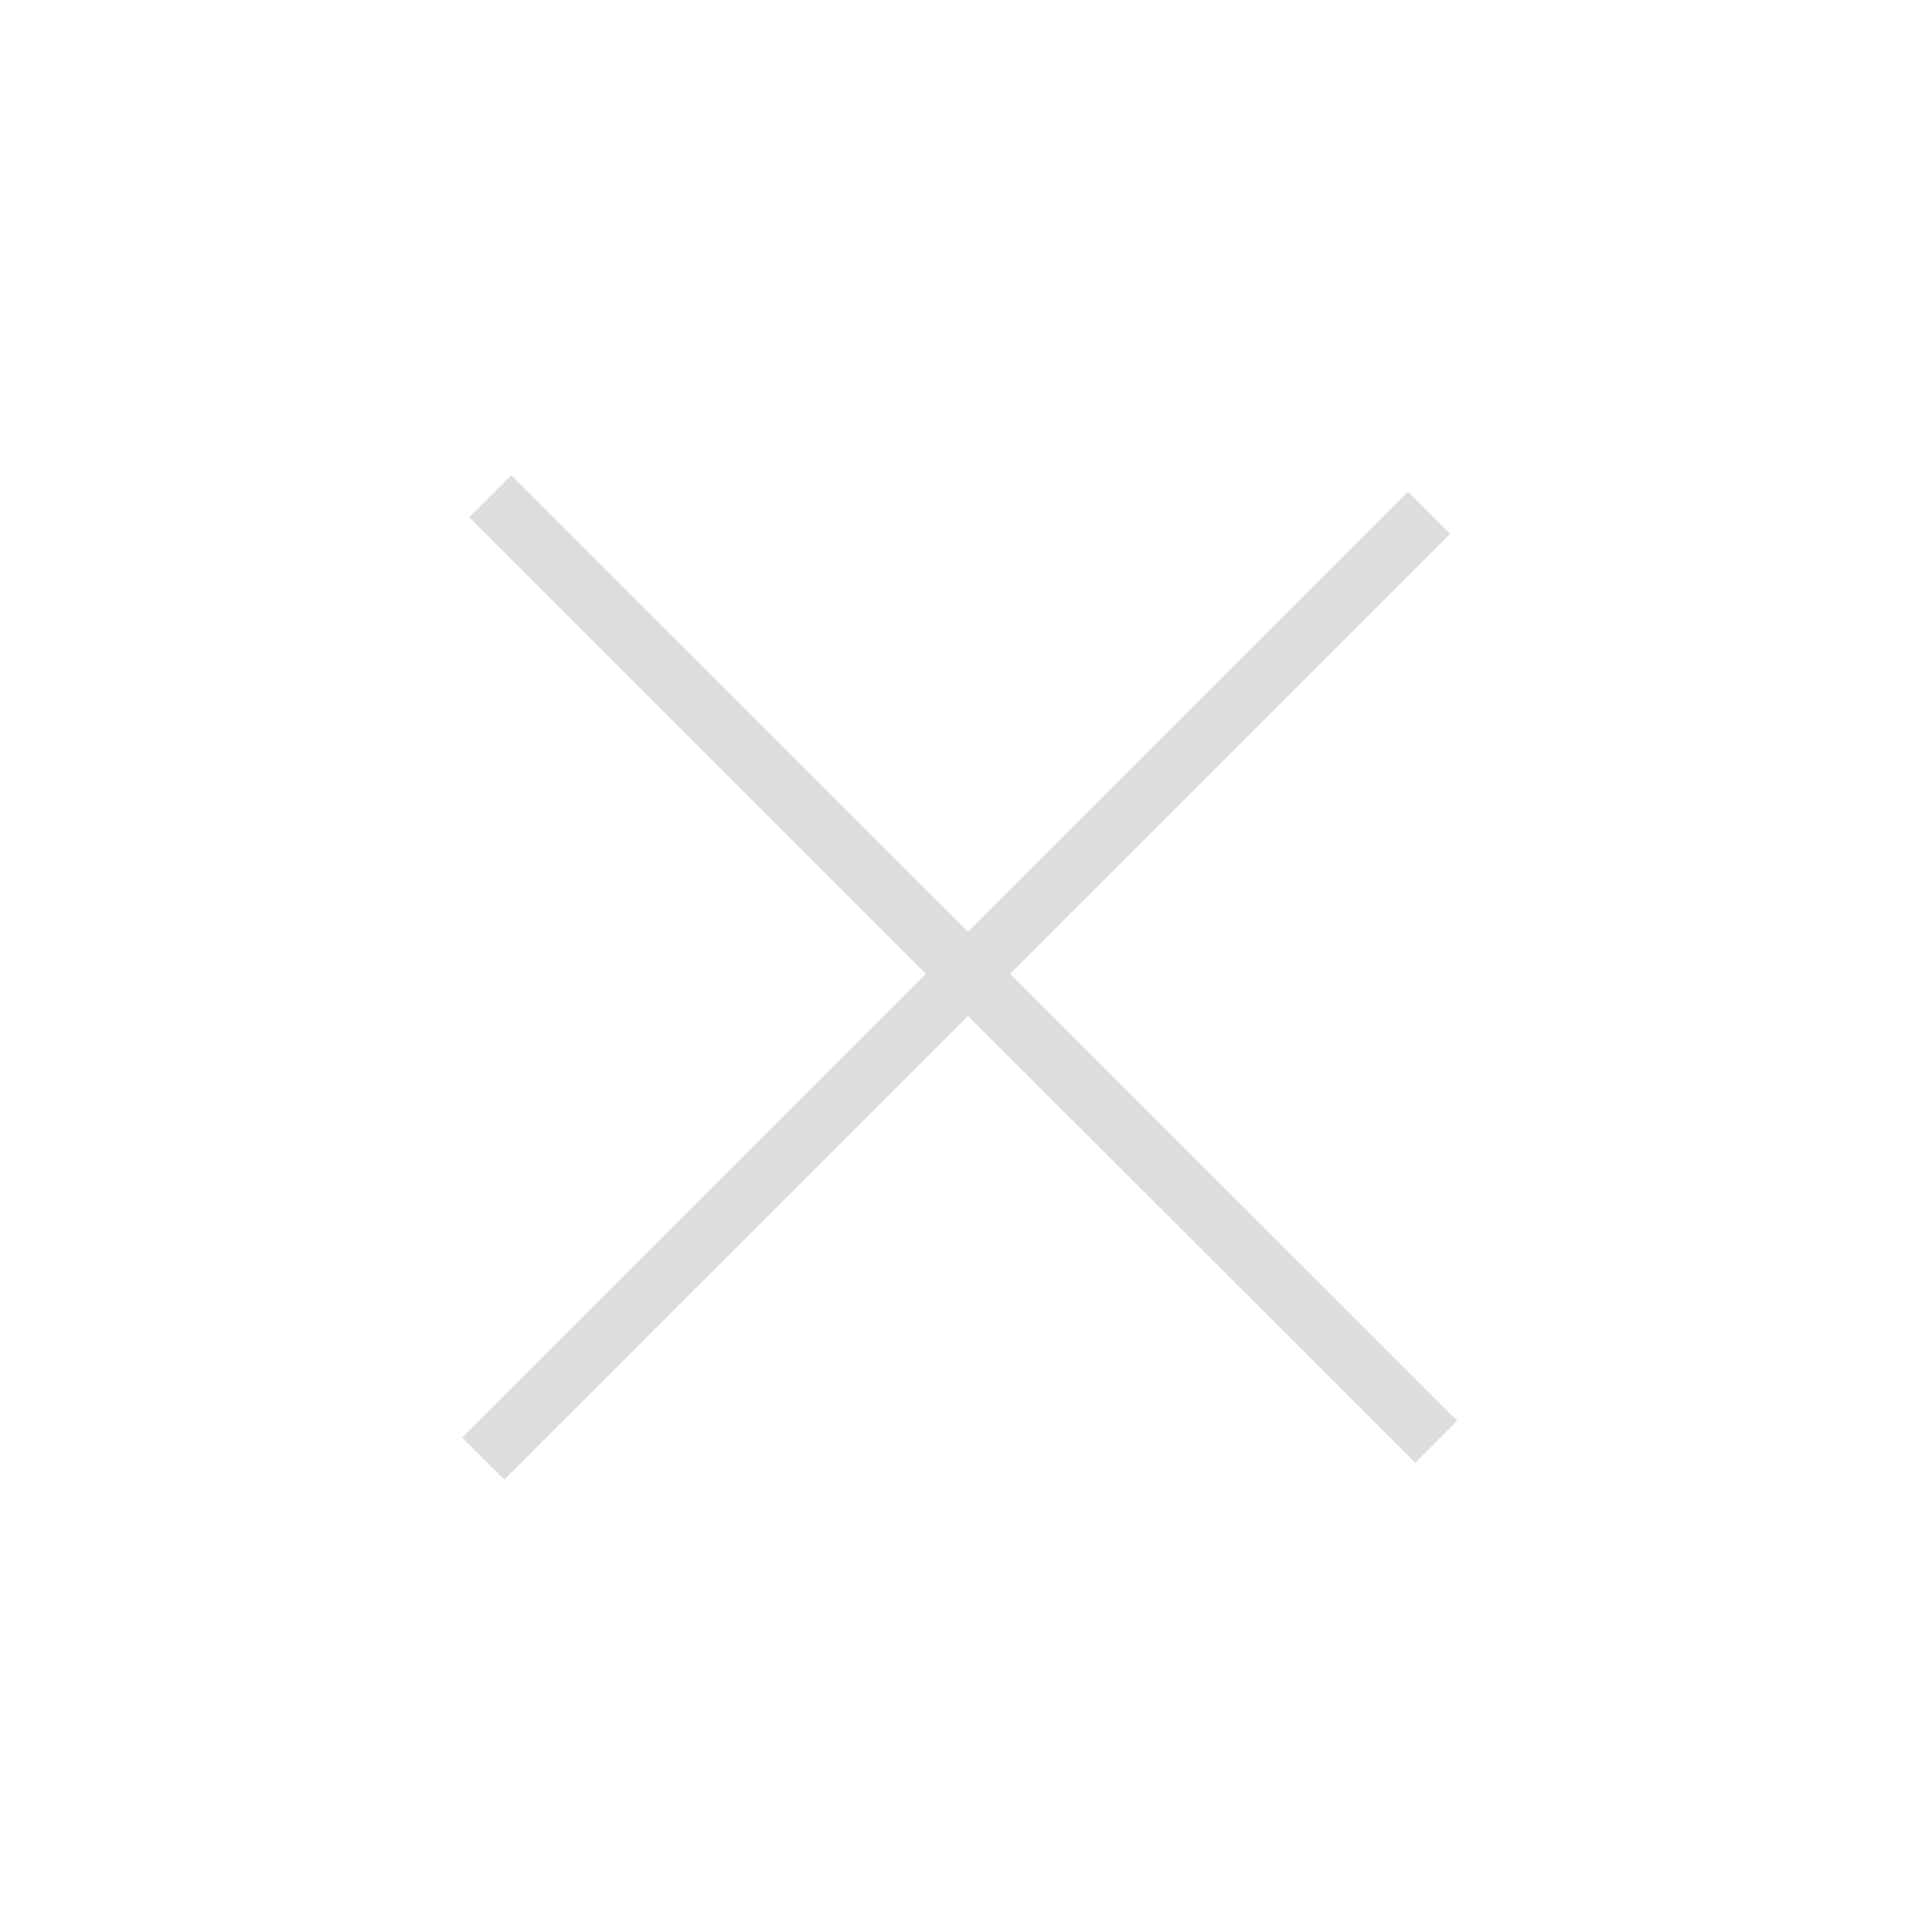 <svg width="65" height="65" viewBox="0 0 65 65" fill="none" xmlns="http://www.w3.org/2000/svg">
<g id="X">
<path id="Union" fill-rule="evenodd" clip-rule="evenodd" d="M17.199 15.989L15.784 17.403L31.152 32.761L15.55 48.363L16.965 49.776L32.566 34.175L47.614 49.214L49.028 47.799L33.98 32.761L48.785 17.957L47.37 16.543L32.566 31.347L17.199 15.989Z" fill="#DDDDDD"/>
</g>
</svg>
